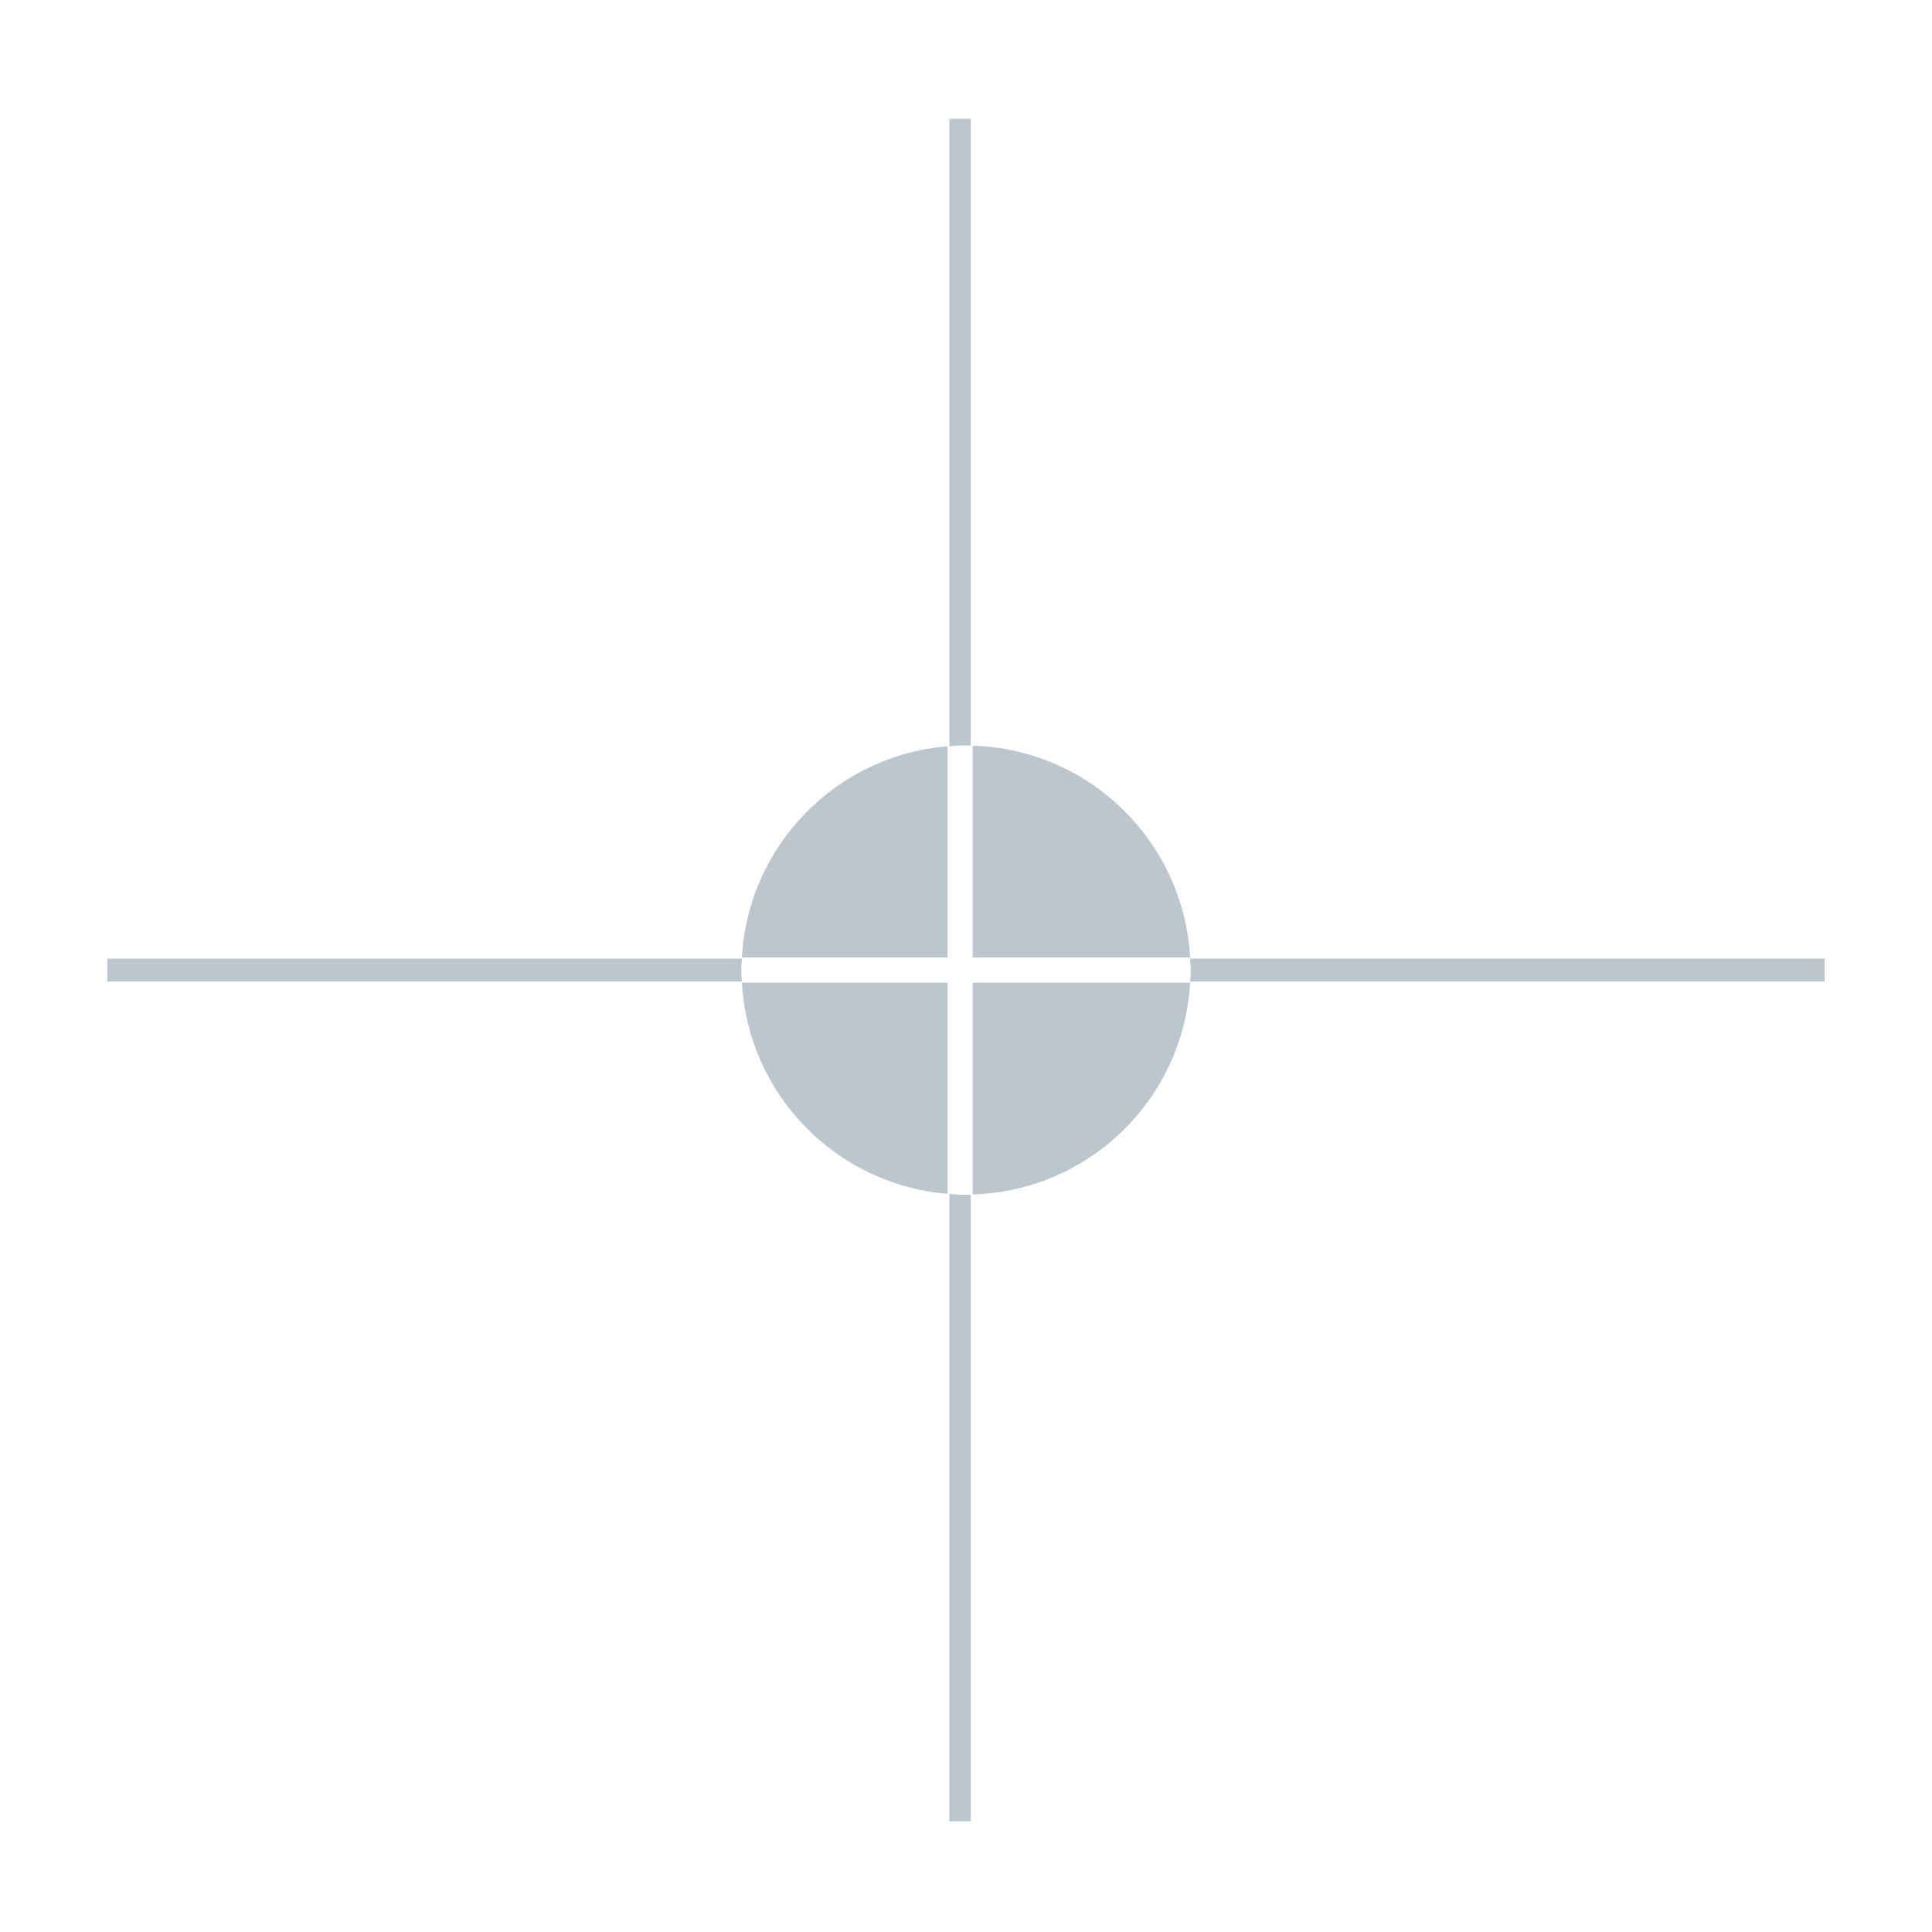 <?xml version="1.0" encoding="utf-8"?>
<!-- Generator: Adobe Illustrator 16.0.0, SVG Export Plug-In . SVG Version: 6.00 Build 0)  -->
<!DOCTYPE svg PUBLIC "-//W3C//DTD SVG 1.1//EN" "http://www.w3.org/Graphics/SVG/1.1/DTD/svg11.dtd">
<svg version="1.1" id="Layer_1" xmlns="http://www.w3.org/2000/svg" xmlns:xlink="http://www.w3.org/1999/xlink" x="0px" y="0px"
	 width="180px" height="180px" viewBox="0 0 180 180" enable-background="new 0 0 180 180" xml:space="preserve">
<g>
	<path fill="#BBC6CD" d="M88.45,111.234v58.456h1.995v-58.399c-0.146,0.009-0.295,0.022-0.444,0.022
		C89.478,111.313,88.965,111.276,88.45,111.234 M69.118,89.312H10.001v2.138h59.117c-0.021-0.354-0.052-0.708-0.052-1.067
		C69.066,90.019,69.098,89.666,69.118,89.312 M90.445,69.467V11.069H88.45v58.454c0.515-0.041,1.027-0.079,1.551-0.079
		C90.15,69.443,90.299,69.456,90.445,69.467 M170.002,91.449v-2.138h-59.12c0.021,0.354,0.055,0.707,0.055,1.07
		c0,0.359-0.034,0.713-0.055,1.067H170.002z"/>
	<path fill="#BBC6CD" d="M110.877,89.208c-0.601-10.804-9.375-19.411-20.248-19.732v19.732H110.877z"/>
	<path fill="#BBC6CD" d="M90.629,111.281c10.873-0.322,19.647-8.925,20.248-19.729H90.629V111.281z"/>
	<path fill="#BBC6CD" d="M88.285,89.208V69.531c-10.368,0.843-18.582,9.236-19.164,19.677h0.087H88.285z"/>
	<path fill="#BBC6CD" d="M69.209,91.553h-0.088c0.58,10.438,8.796,18.828,19.164,19.673V91.553H69.209z"/>
</g>
</svg>
